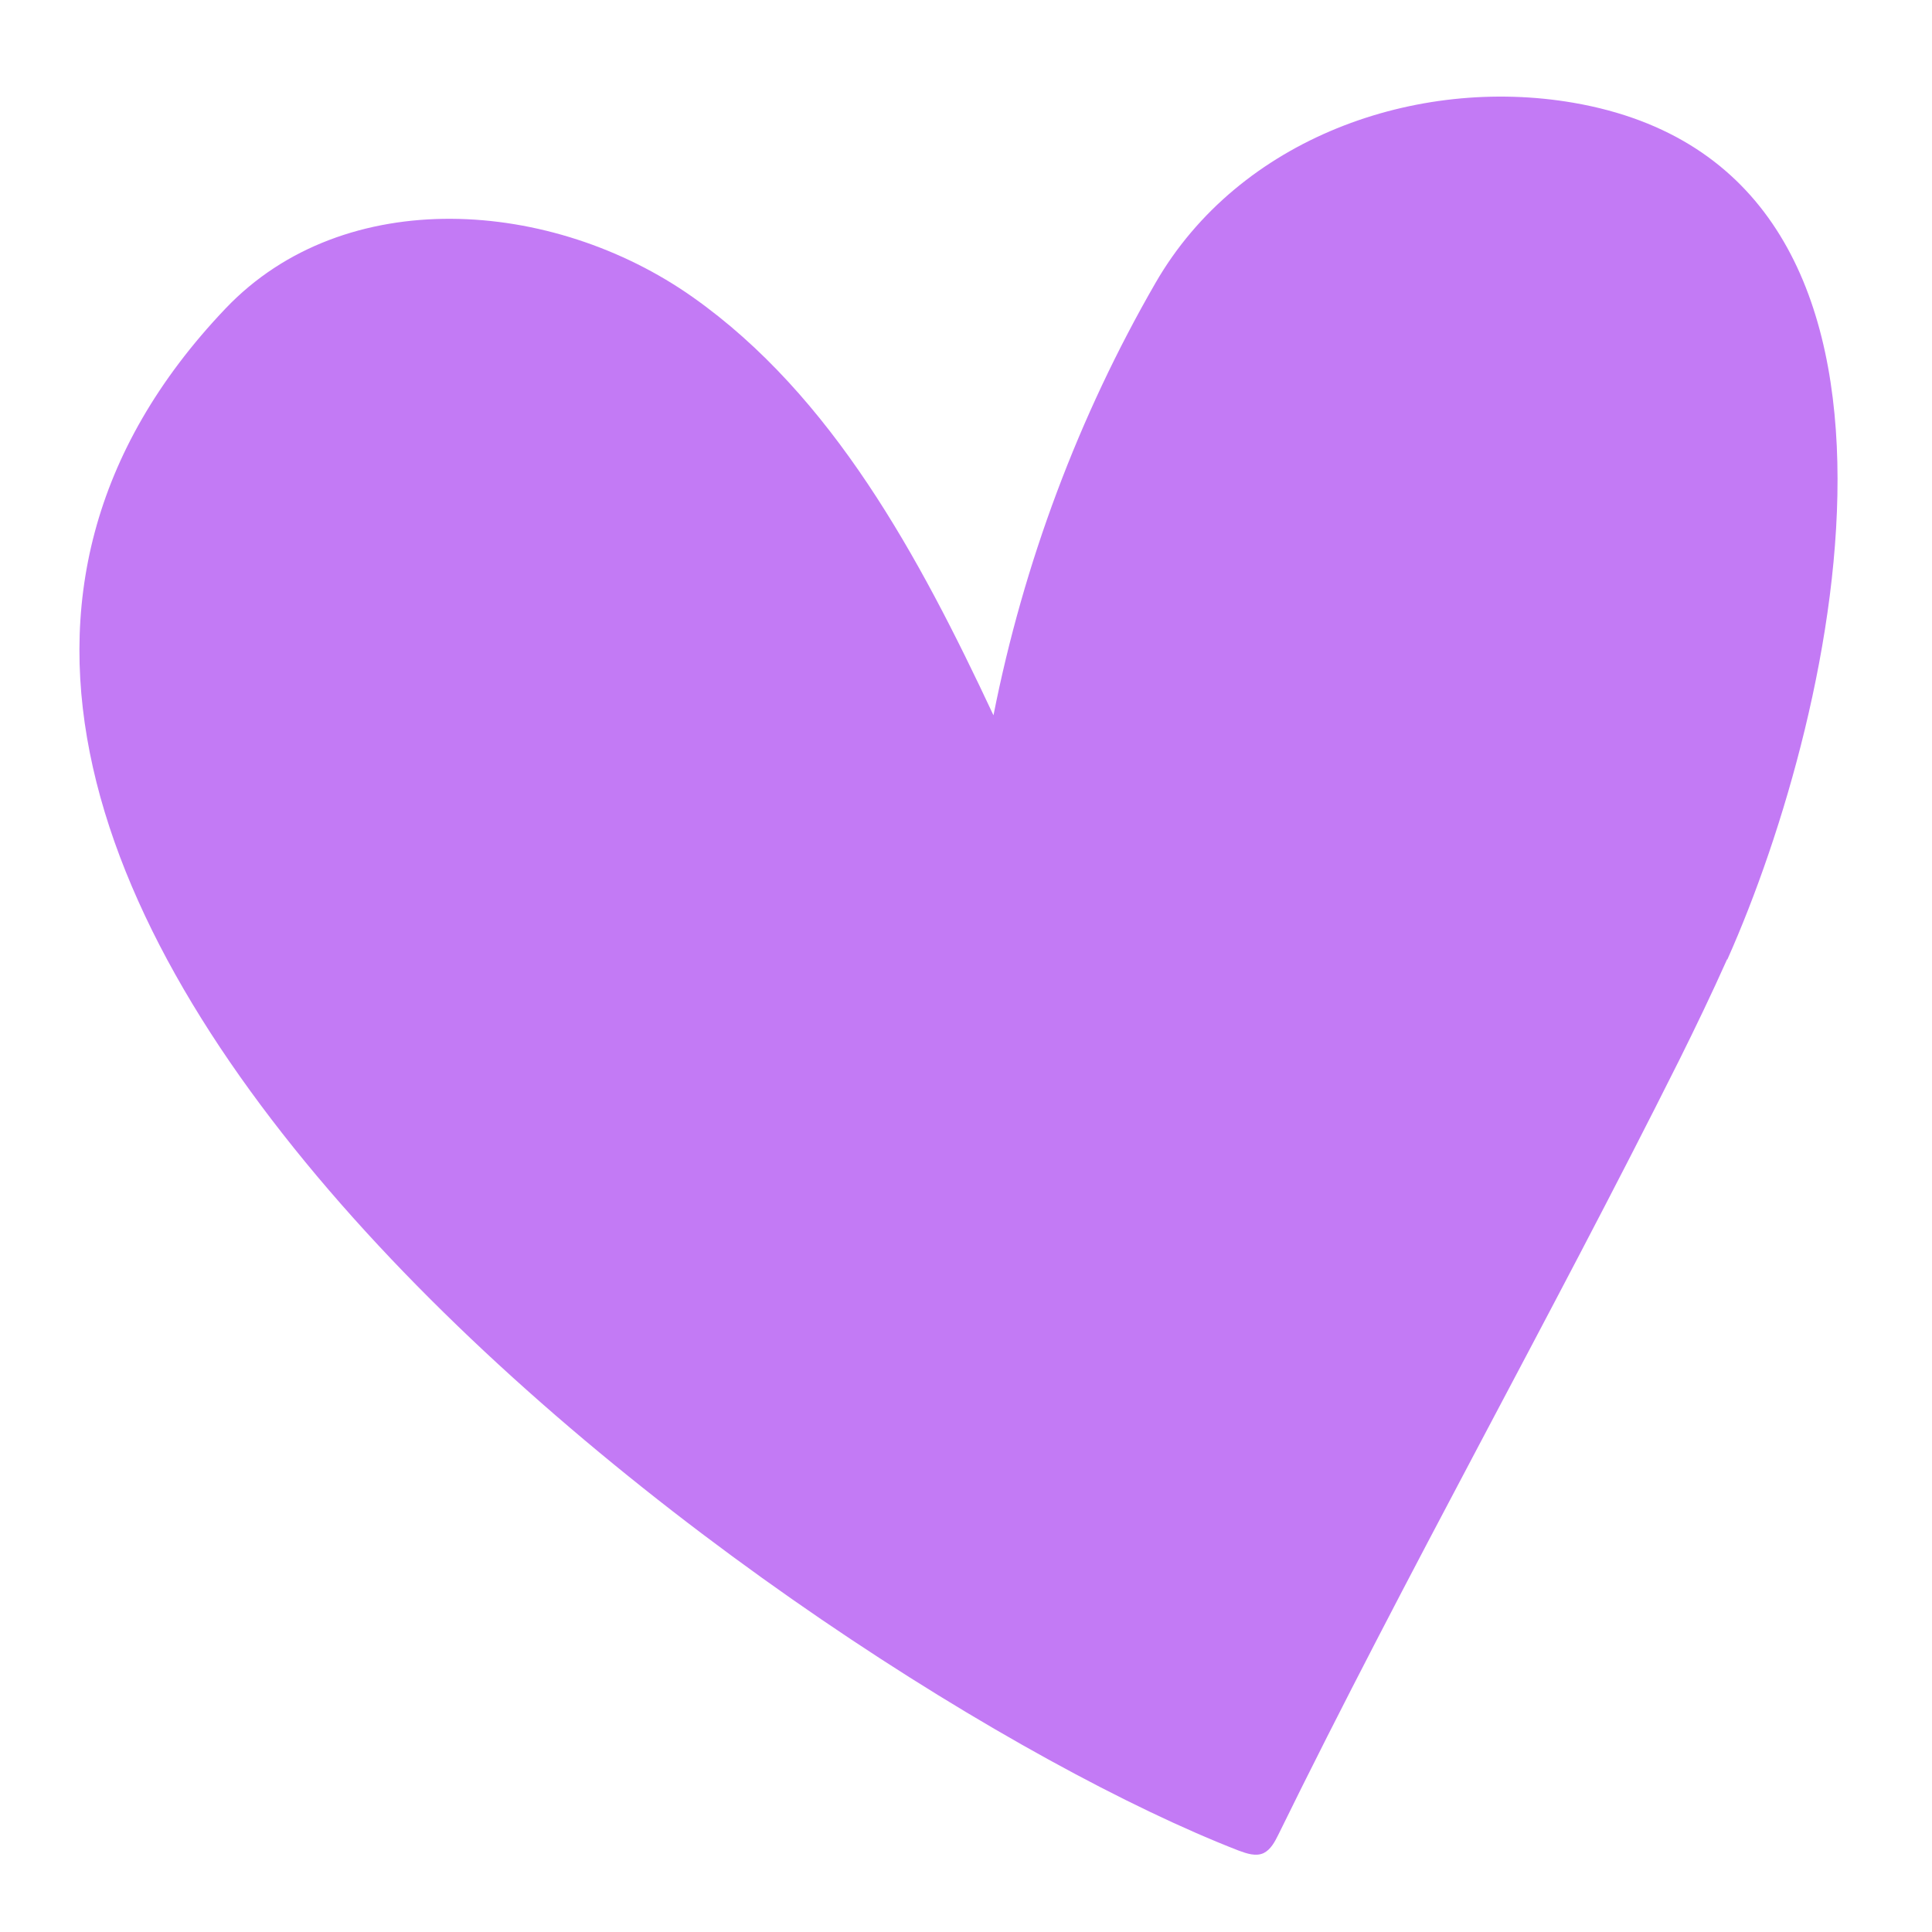 <?xml version="1.0" encoding="UTF-8"?> <svg xmlns="http://www.w3.org/2000/svg" width="100" height="100" viewBox="0 0 100 100" fill="none"><path d="M89.397 49.647C88.599 51.432 87.764 53.165 86.929 54.847C80.186 68.331 72.805 81.416 66.16 94.976C65.976 95.348 65.767 95.734 65.411 95.913C65.006 96.106 64.527 95.939 64.109 95.785C41.756 87.104 -16.57 45.615 11.678 15.964C17.843 9.492 28.602 10.263 35.849 15.374C43.095 20.485 47.578 28.818 51.422 37.024C52.982 29.139 55.831 21.537 59.81 14.642C64.134 7.143 73.308 3.919 81.439 5.319C101.458 8.773 95.194 36.69 89.409 49.66H89.397V49.647Z" fill="#C37AF5"></path></svg> 